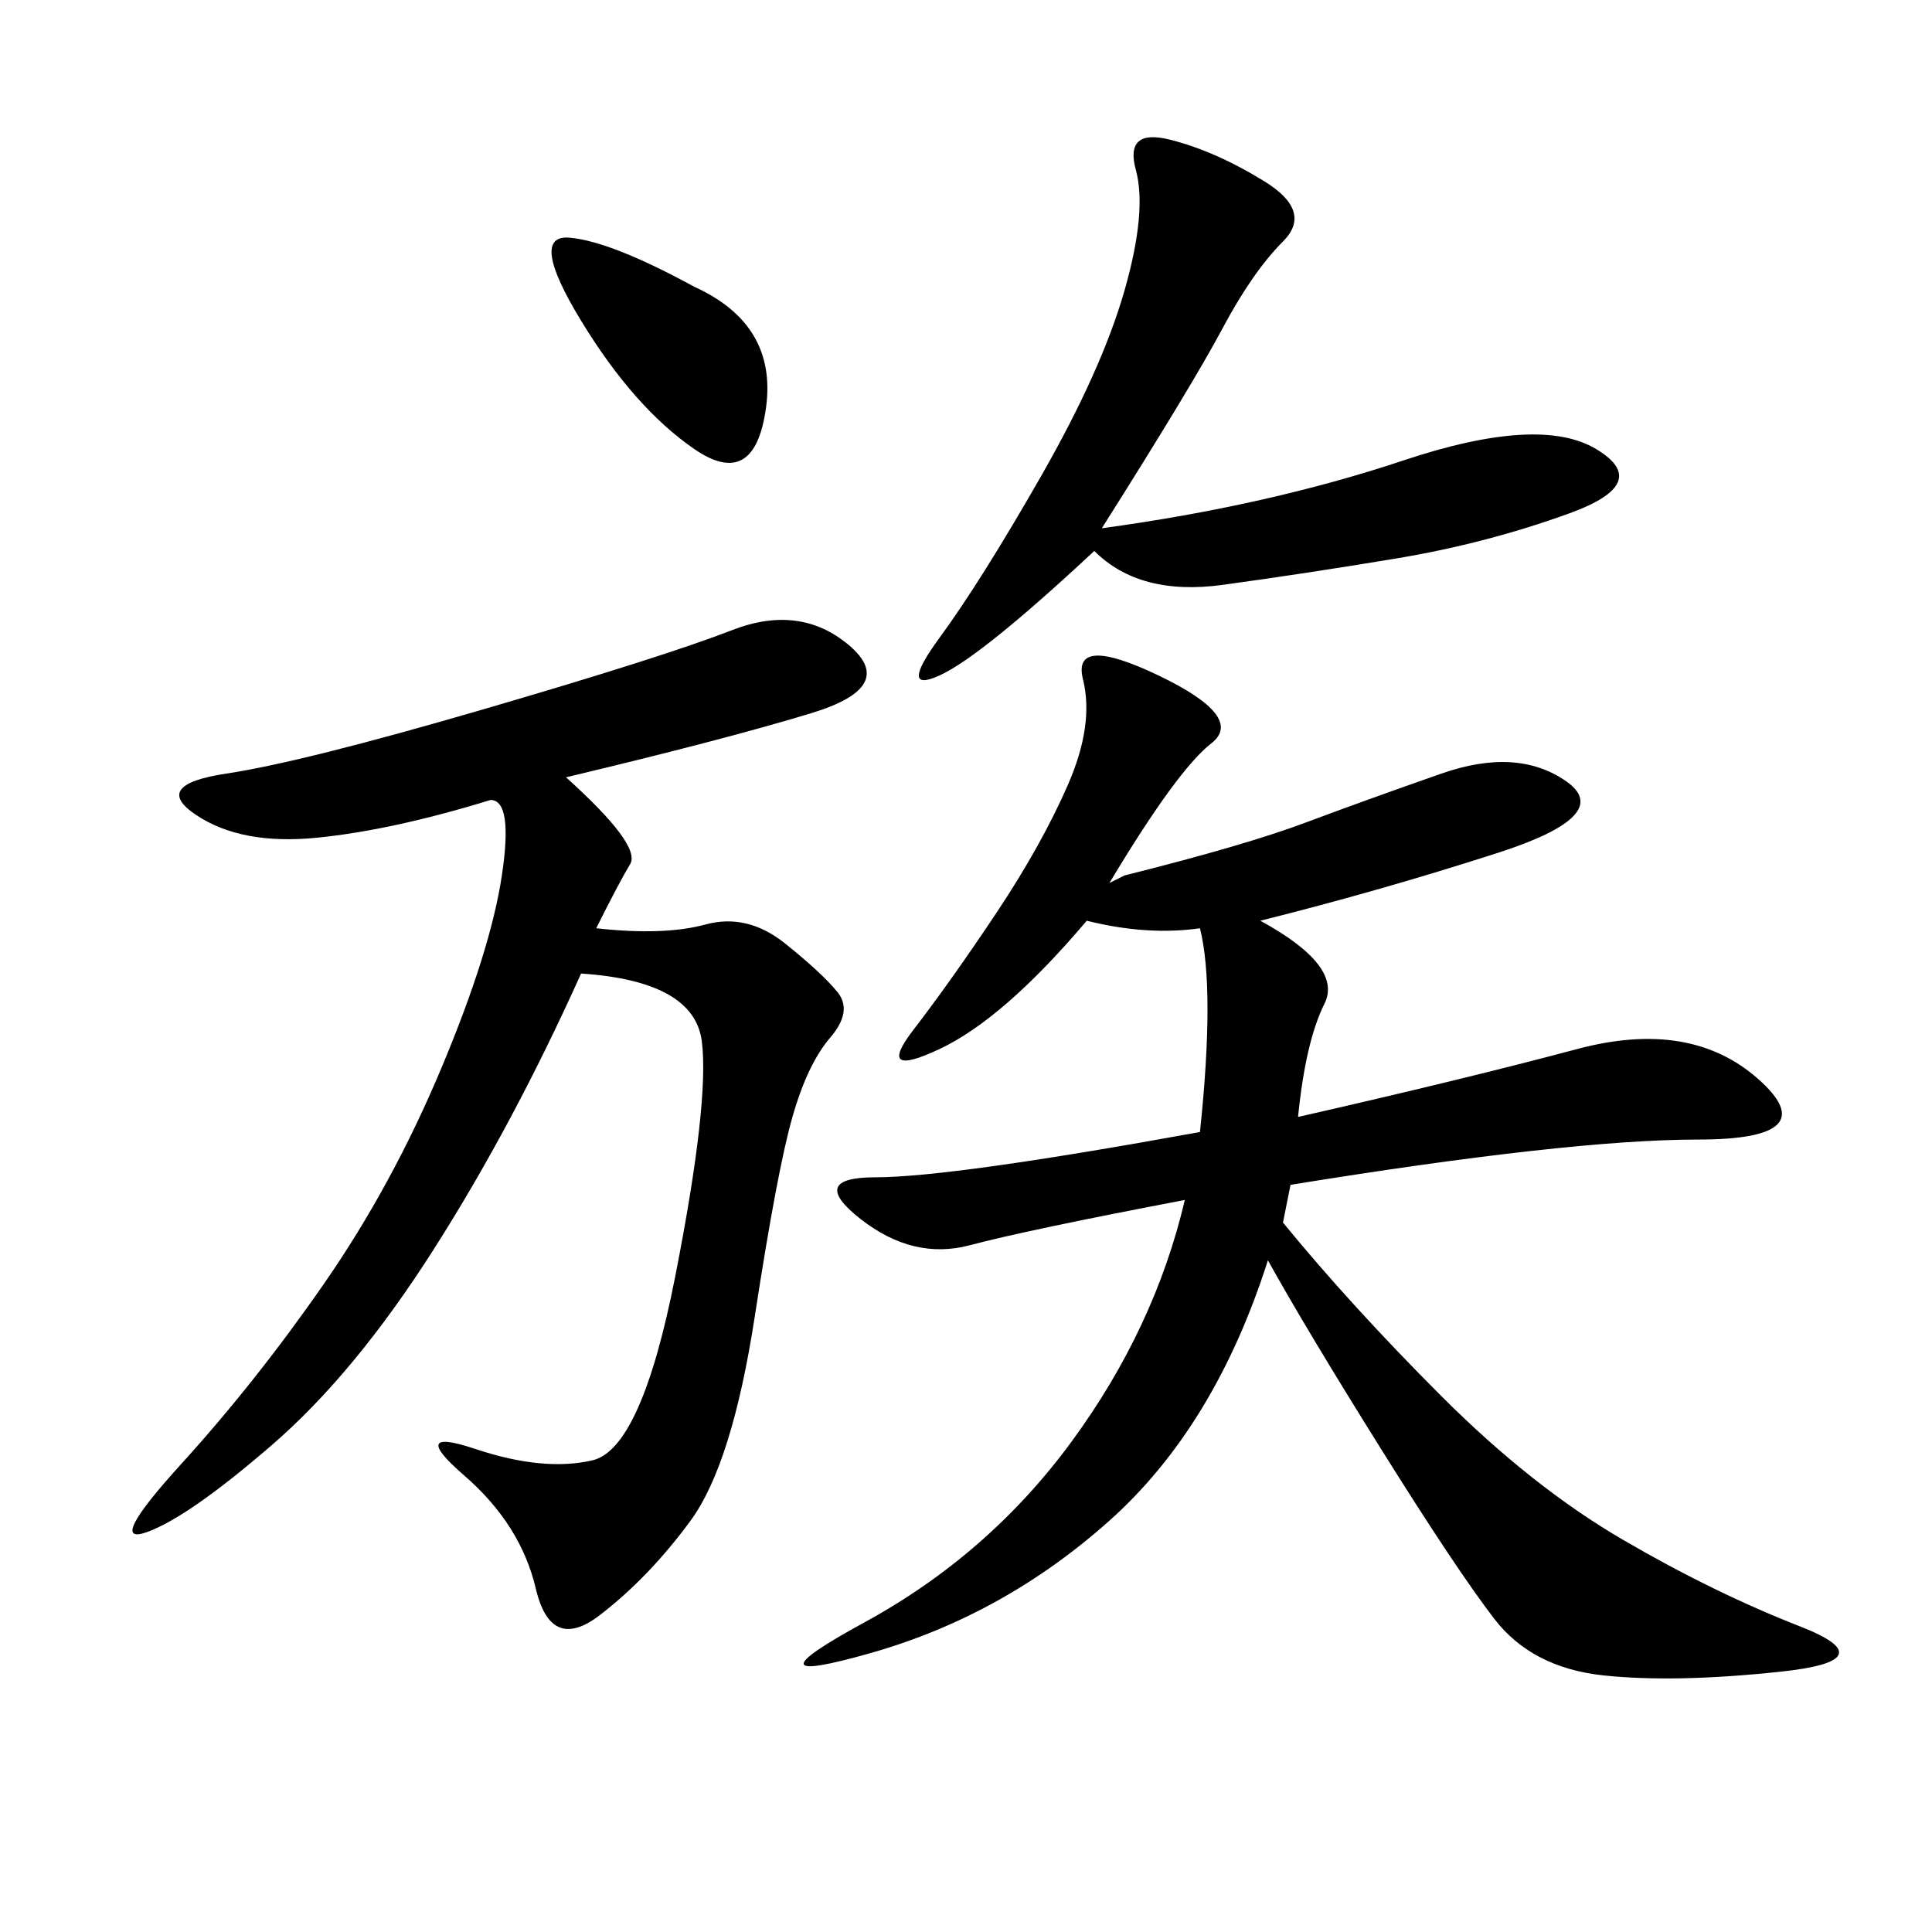<svg xmlns="http://www.w3.org/2000/svg" xmlns:xlink="http://www.w3.org/1999/xlink" width="300" height="300"><path d="M199.22 189.84Q209.77 202.73 223.83 216.80Q237.89 230.86 251.95 239.06Q266.02 247.27 279.49 252.54Q292.97 257.81 276.56 259.57Q260.16 261.33 249.02 260.16Q237.89 258.98 232.03 251.37Q226.17 243.75 214.45 225Q202.73 206.25 196.88 195.70L196.88 195.70Q188.67 221.48 172.27 236.13Q155.86 250.78 135.35 256.64Q114.84 262.50 134.18 251.95Q153.52 241.41 166.41 223.83Q179.30 206.25 183.98 186.33L183.98 186.33Q159.38 191.02 150.59 193.36Q141.80 195.70 133.59 189.26Q125.39 182.81 135.94 182.81L135.94 182.81Q147.66 182.81 186.33 175.78L186.33 175.78Q188.67 153.52 186.33 144.14L186.33 144.14Q178.13 145.31 168.75 142.97L168.75 142.97Q155.86 158.20 145.90 162.89Q135.94 167.58 141.80 159.96Q147.66 152.34 154.69 141.80Q161.72 131.25 165.82 121.88Q169.92 112.50 168.16 105.47Q166.41 98.44 179.88 104.88Q193.36 111.33 188.09 115.43Q182.81 119.53 172.27 137.11L172.27 137.11L174.61 135.94Q193.36 131.25 202.73 127.73Q212.11 124.22 223.83 120.12Q235.55 116.02 243.16 121.29Q250.78 126.56 232.62 132.42Q214.45 138.28 195.70 142.97L195.70 142.97Q208.59 150 205.66 155.86Q202.73 161.72 201.56 173.44L201.56 173.44Q227.34 167.58 244.92 162.89Q262.50 158.20 273.05 167.58Q283.59 176.95 263.67 176.95L263.67 176.95Q243.75 176.95 200.39 183.98L200.39 183.98L199.22 189.84ZM92.58 144.14Q103.13 145.31 109.57 143.55Q116.02 141.80 121.88 146.48Q127.73 151.17 130.08 154.10Q132.42 157.03 128.91 161.13Q125.39 165.23 123.05 173.44Q120.70 181.64 117.19 204.49Q113.67 227.34 107.23 236.13Q100.78 244.92 93.16 250.78Q85.55 256.64 83.20 246.68Q80.86 236.72 72.07 229.10Q63.28 221.48 73.83 225Q84.38 228.52 91.99 226.76Q99.61 225 104.88 198.05Q110.16 171.09 108.98 161.72Q107.81 152.34 90.23 151.17L90.23 151.17Q79.69 174.61 67.38 193.95Q55.08 213.28 42.19 224.41Q29.30 235.55 22.85 237.89Q16.41 240.23 28.13 227.34Q39.84 214.45 50.39 199.22Q60.94 183.98 68.55 165.82Q76.17 147.66 77.93 135.94Q79.69 124.22 76.17 124.22L76.17 124.22Q60.94 128.91 49.22 130.08Q37.50 131.25 30.47 126.56Q23.44 121.88 35.16 120.12Q46.88 118.36 75 110.16Q103.13 101.95 113.67 97.85Q124.22 93.75 131.84 100.20Q139.45 106.64 125.98 110.74Q112.50 114.84 87.89 120.70L87.89 120.70Q99.61 131.25 97.85 134.18Q96.09 137.11 92.58 144.14L92.58 144.14ZM171.09 82.03Q196.88 78.52 217.97 71.48Q239.06 64.45 247.85 69.73Q256.64 75 243.75 79.69Q230.86 84.38 216.80 86.72Q202.73 89.06 189.84 90.82Q176.95 92.58 169.92 85.55L169.92 85.55Q152.34 101.95 145.90 104.88Q139.45 107.81 145.90 99.02Q152.34 90.23 161.72 73.83Q171.09 57.42 174.61 45.12Q178.13 32.81 176.37 26.37Q174.61 19.92 181.64 21.68Q188.67 23.44 196.29 28.13Q203.91 32.81 199.22 37.50Q194.53 42.19 189.84 50.98Q185.16 59.77 171.09 82.03L171.09 82.03ZM107.81 44.53Q120.70 50.39 118.95 63.28Q117.19 76.17 107.81 69.73Q98.44 63.28 90.23 49.80Q82.03 36.33 88.48 36.91Q94.92 37.50 107.81 44.53L107.81 44.53Z"/></svg>
